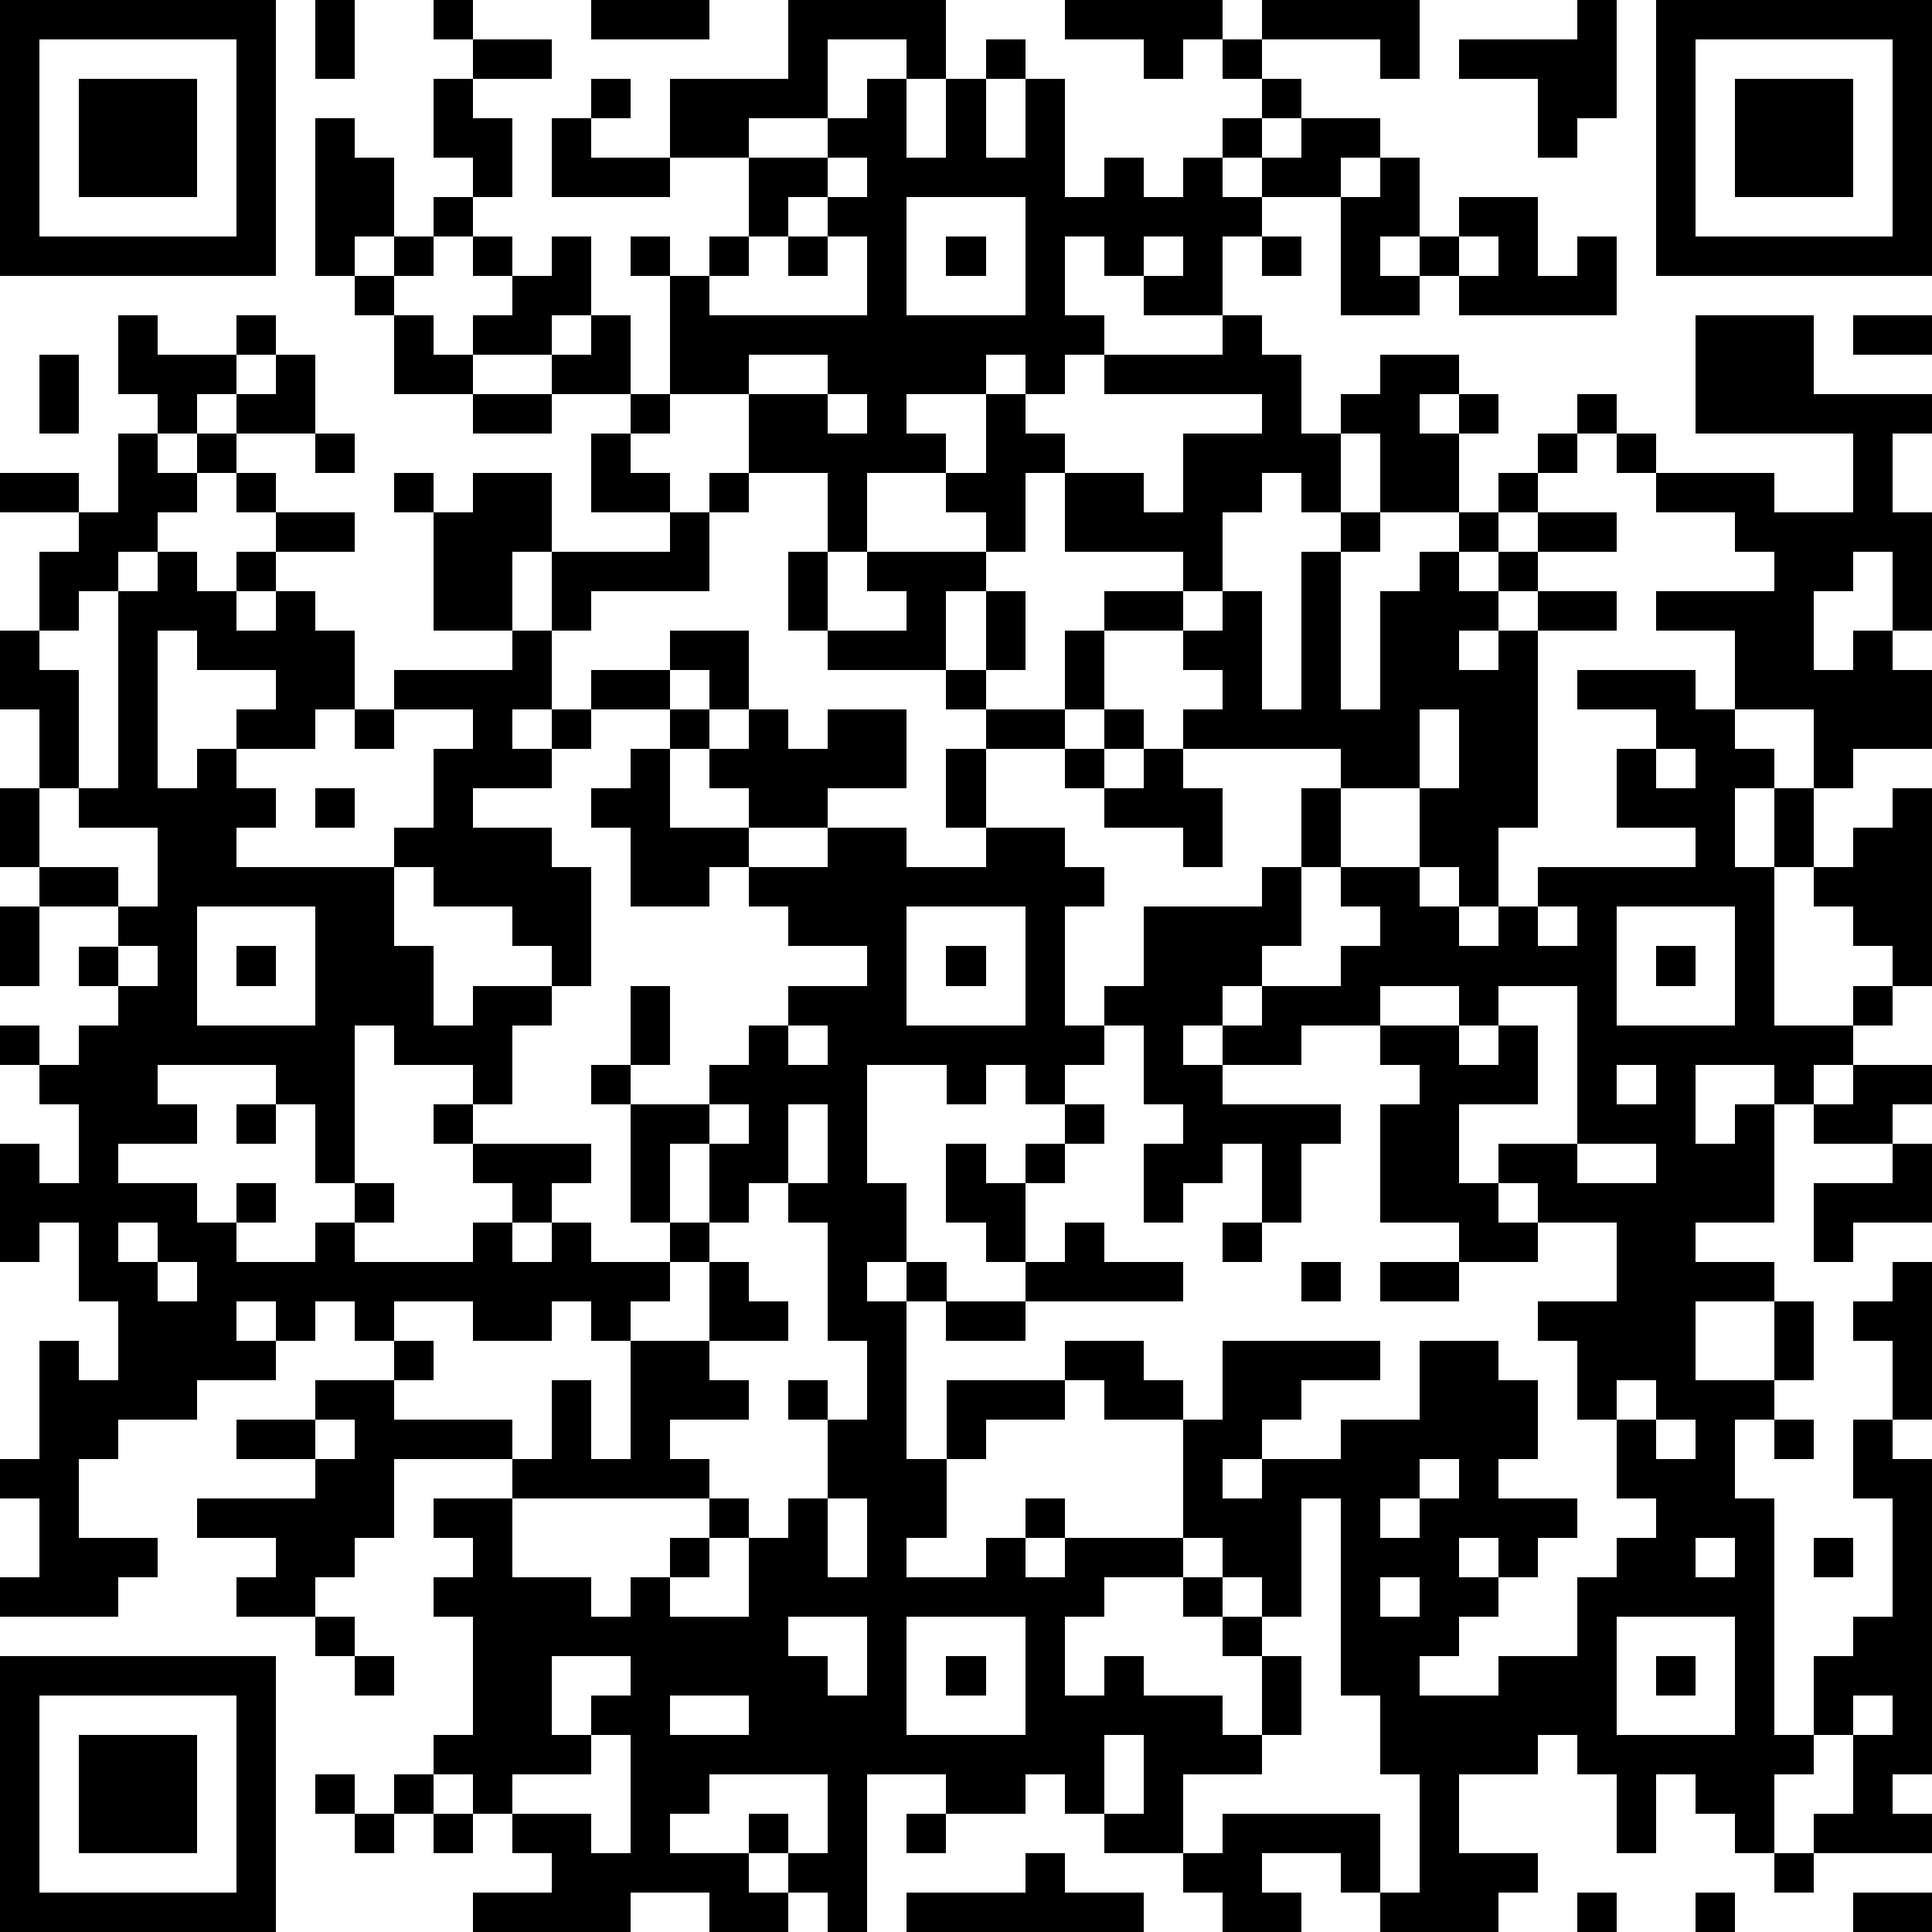 <?xml version="1.0" standalone="yes"?><svg version="1.1" xmlns="http://www.w3.org/2000/svg" xmlns:xlink="http://www.w3.org/1999/xlink" xmlns:ev="http://www.w3.org/2001/xml-events" width="196" height="196" shape-rendering="crispEdges"><path d="M0 0h7v7h-7zM8 0h1v2h-1zM11 0h1v1h-1zM15 0h3v1h-3zM20 0h4v2h-1v-1h-2v2h-2v1h-2v-2h3zM27 0h4v1h-1v1h-1v-1h-2zM32 0h4v2h-1v-1h-3zM40 0h1v3h-1v1h-1v-2h-2v-1h3zM42 0h7v7h-7zM1 1v5h5v-5zM12 1h2v1h-2zM25 1h1v1h-1zM31 1h1v1h-1zM43 1v5h5v-5zM2 2h3v3h-3zM11 2h1v1h1v2h-1v-1h-1zM15 2h1v1h-1zM22 2h1v2h1v-2h1v2h1v-2h1v3h1v-1h1v1h1v-1h1v-1h1v-1h1v1h-1v1h-1v1h1v-1h1v-1h2v1h-1v1h-2v1h-1v2h-2v-1h-1v-1h-1v2h1v1h-1v1h-1v-1h-1v1h-2v1h1v1h-2v2h-1v-2h-2v-2h-2v-3h-1v-1h1v1h1v-1h1v-2h2v-1h1zM44 2h3v3h-3zM8 3h1v1h1v2h-1v1h-1zM14 3h1v1h2v1h-3zM21 4v1h-1v1h-1v1h-1v1h4v-2h-1v-1h1v-1zM35 4h1v2h-1v1h1v-1h1v-1h2v2h1v-1h1v2h-4v-1h-1v1h-2v-3h1zM11 5h1v1h-1zM23 5v3h3v-3zM10 6h1v1h-1zM12 6h1v1h-1zM14 6h1v2h-1v1h-2v-1h1v-1h1zM20 6h1v1h-1zM24 6h1v1h-1zM29 6v1h1v-1zM32 6h1v1h-1zM37 6v1h1v-1zM9 7h1v1h-1zM3 8h1v1h2v-1h1v1h-1v1h-1v1h-1v-1h-1zM10 8h1v1h1v1h-2zM15 8h1v2h-2v-1h1zM31 8h1v1h1v2h1v-1h1v-1h2v1h-1v1h1v-1h1v1h-1v2h-2v-2h-1v2h-1v-1h-1v1h-1v2h-1v-1h-3v-2h-1v2h-1v-1h-1v-1h1v-2h1v1h1v1h2v1h1v-2h2v-1h-4v-1h3zM43 8h3v2h3v1h-1v2h1v3h-1v-2h-1v1h-1v2h1v-1h1v1h1v2h-2v1h-1v-2h-2v-2h-2v-1h3v-1h-1v-1h-2v-1h-1v-1h-1v-1h1v1h1v1h3v1h2v-2h-4zM47 8h2v1h-2zM1 9h1v2h-1zM7 9h1v2h-2v-1h1zM19 9v1h2v-1zM12 10h2v1h-2zM16 10h1v1h-1zM21 10v1h1v-1zM3 11h1v1h1v-1h1v1h-1v1h-1v1h-1v1h-1v1h-1v-2h1v-1h-2v-1h2v1h1zM8 11h1v1h-1zM15 11h1v1h1v1h-2zM39 11h1v1h-1zM6 12h1v1h-1zM10 12h1v1h-1zM12 12h2v2h-1v2h-2v-3h1zM18 12h1v1h-1zM38 12h1v1h-1zM7 13h2v1h-2zM17 13h1v2h-3v1h-1v-2h3zM34 13h1v1h-1zM37 13h1v1h-1zM39 13h2v1h-2zM4 14h1v1h1v-1h1v1h-1v1h1v-1h1v1h1v2h-1v1h-2v-1h1v-1h-2v-1h-1v4h1v-1h1v1h1v1h-1v1h4v-1h1v-2h1v-1h-2v-1h3v-1h1v2h-1v1h1v-1h1v-1h2v-1h2v2h-1v-1h-1v1h-2v1h-1v1h-2v1h2v1h1v3h-1v-1h-1v-1h-2v-1h-1v2h1v2h1v-1h2v1h-1v2h-1v-1h-2v-1h-1v4h-1v-2h-1v-1h-3v1h1v1h-2v1h2v1h1v-1h1v1h-1v1h2v-1h1v-1h1v1h-1v1h3v-1h1v-1h-1v-1h-1v-1h1v1h3v1h-1v1h-1v1h1v-1h1v1h2v-1h-1v-3h-1v-1h1v-2h1v2h-1v1h2v-1h1v-1h1v-1h2v-1h-2v-1h-1v-1h-1v1h-2v-2h-1v-1h1v-1h1v-1h1v1h-1v2h2v-1h-1v-1h1v-1h1v1h1v-1h2v2h-2v1h-2v1h2v-1h2v1h2v-1h-1v-2h1v-1h-1v-1h-3v-1h-1v-2h1v2h2v-1h-1v-1h3v1h-1v2h1v-2h1v2h-1v1h2v-2h1v-1h2v1h-2v2h-1v1h-2v2h2v1h1v1h-1v3h1v-1h1v-2h3v-1h1v-2h1v-1h-4v-1h1v-1h-1v-1h1v-1h1v3h1v-4h1v4h1v-3h1v-1h1v1h1v-1h1v1h-1v1h-1v1h1v-1h1v-1h2v1h-2v5h-1v2h-1v-1h-1v-2h-2v2h-1v2h-1v1h-1v1h-1v1h1v-1h1v-1h2v-1h1v-1h-1v-1h2v1h1v1h1v-1h1v-1h4v-1h-2v-2h1v-1h-2v-1h3v1h1v1h1v1h-1v2h1v-2h1v2h-1v4h2v-1h1v-1h-1v-1h-1v-1h1v-1h1v-1h1v5h-1v1h-1v1h-1v1h-1v-1h-2v2h1v-1h1v3h-2v1h2v1h-2v2h2v-2h1v2h-1v1h-1v2h1v6h1v-2h1v-1h1v-3h-1v-2h1v-2h-1v-1h1v-1h1v4h-1v1h1v8h-1v1h1v1h-3v-1h1v-2h-1v1h-1v2h-1v-1h-1v-1h-1v2h-1v-2h-1v-1h-1v1h-2v2h2v1h-1v1h-3v-1h-1v-1h-2v1h1v1h-2v-1h-1v-1h-2v-1h-1v-1h-1v1h-2v-1h-2v4h-1v-1h-1v-1h-1v-1h1v1h1v-2h-3v1h-1v1h2v1h1v1h-2v-1h-2v1h-4v-1h2v-1h-1v-1h-1v-1h-1v-1h1v-3h-1v-1h1v-1h-1v-1h2v-1h-3v2h-1v1h-1v1h-2v-1h1v-1h-2v-1h3v-1h-2v-1h2v-1h2v-1h-1v-1h-1v1h-1v-1h-1v1h1v1h-2v1h-2v1h-1v2h2v1h-1v1h-3v-1h1v-2h-1v-1h1v-3h1v1h1v-2h-1v-2h-1v1h-1v-3h1v1h1v-2h-1v-1h-1v-1h1v1h1v-1h1v-1h-1v-1h1v-1h-2v-1h-1v-2h1v-2h-1v-2h1v1h1v3h-1v2h2v1h1v-2h-2v-1h1v-5h1zM9 18h1v1h-1zM28 18h1v1h-1zM36 18v2h1v-2zM27 19h1v1h-1zM29 19h1v1h1v2h-1v-1h-2v-1h1zM42 19v1h1v-1zM8 20h1v1h-1zM0 23h1v2h-1zM5 23v3h3v-3zM23 23v3h3v-3zM39 23v1h1v-1zM41 23v3h3v-3zM3 24v1h1v-1zM6 24h1v1h-1zM24 24h1v1h-1zM42 24h1v1h-1zM35 25v1h-2v1h-2v1h3v1h-1v2h-1v-2h-1v1h-1v1h-1v-2h1v-1h-1v-2h-1v1h-1v1h-1v-1h-1v1h-1v-1h-2v3h1v2h-1v1h1v-1h1v1h-1v4h1v-2h3v-1h2v1h1v1h-2v-1h-1v1h-2v1h-1v2h-1v1h2v-1h1v-1h1v1h-1v1h1v-1h3v-3h1v-2h4v1h-2v1h-1v1h-1v1h1v-1h2v-1h2v-2h2v1h1v2h-1v1h2v1h-1v1h-1v-1h-1v1h1v1h-1v1h-1v1h2v-1h2v-2h1v-1h1v-1h-1v-2h-1v-2h-1v-1h2v-2h-2v-1h-1v-1h2v-4h-2v1h-1v-1zM20 26v1h1v-1zM35 26h2v1h1v-1h1v2h-2v2h1v1h1v1h-2v-1h-2v-3h1v-1h-1zM41 27v1h1v-1zM47 27h2v1h-1v1h-2v-1h1zM6 28h1v1h-1zM18 28v1h-1v2h1v-2h1v-1zM20 28v2h-1v1h-1v1h-1v1h-1v1h-1v-1h-1v1h-2v-1h-2v1h1v1h-1v1h3v1h1v-2h1v2h1v-3h2v-2h1v1h1v1h-2v1h1v1h-2v1h1v1h-5v2h2v1h1v-1h1v-1h1v-1h1v1h-1v1h-1v1h2v-2h1v-1h1v-2h-1v-1h1v1h1v-2h-1v-3h-1v-1h1v-2zM27 28h1v1h-1zM24 29h1v1h1v-1h1v1h-1v2h-1v-1h-1zM40 29v1h2v-1zM48 29h1v2h-2v1h-1v-2h2zM3 31v1h1v-1zM27 31h1v1h2v1h-4v-1h1zM31 31h1v1h-1zM4 32v1h1v-1zM33 32h1v1h-1zM35 32h2v1h-2zM24 33h2v1h-2zM41 35v1h1v-1zM8 36v1h1v-1zM42 36v1h1v-1zM45 36h1v1h-1zM36 37v1h-1v1h1v-1h1v-1zM21 38v2h1v-2zM33 38v3h-1v-1h-1v-1h-1v1h-2v1h-1v2h1v-1h1v1h2v1h1v-2h-1v-1h-1v-1h1v1h1v1h1v2h-1v1h-2v2h1v-1h4v2h1v-3h-1v-2h-1v-5zM43 39v1h1v-1zM46 39h1v1h-1zM35 40v1h1v-1zM8 41h1v1h-1zM20 41v1h1v1h1v-2zM23 41v3h3v-3zM41 41v3h3v-3zM0 42h7v7h-7zM9 42h1v1h-1zM14 42v2h1v-1h1v-1zM24 42h1v1h-1zM42 42h1v1h-1zM1 43v5h5v-5zM17 43v1h2v-1zM47 43v1h1v-1zM2 44h3v3h-3zM15 44v1h-2v1h2v1h1v-3zM28 44v2h1v-2zM8 45h1v1h-1zM10 45h1v1h-1zM9 46h1v1h-1zM11 46h1v1h-1zM23 46h1v1h-1zM26 47h1v1h2v1h-6v-1h3zM45 47h1v1h-1zM40 48h1v1h-1zM43 48h1v1h-1zM47 48h2v1h-2z" style="fill:#000" transform="translate(0,0) scale(4)"/></svg>